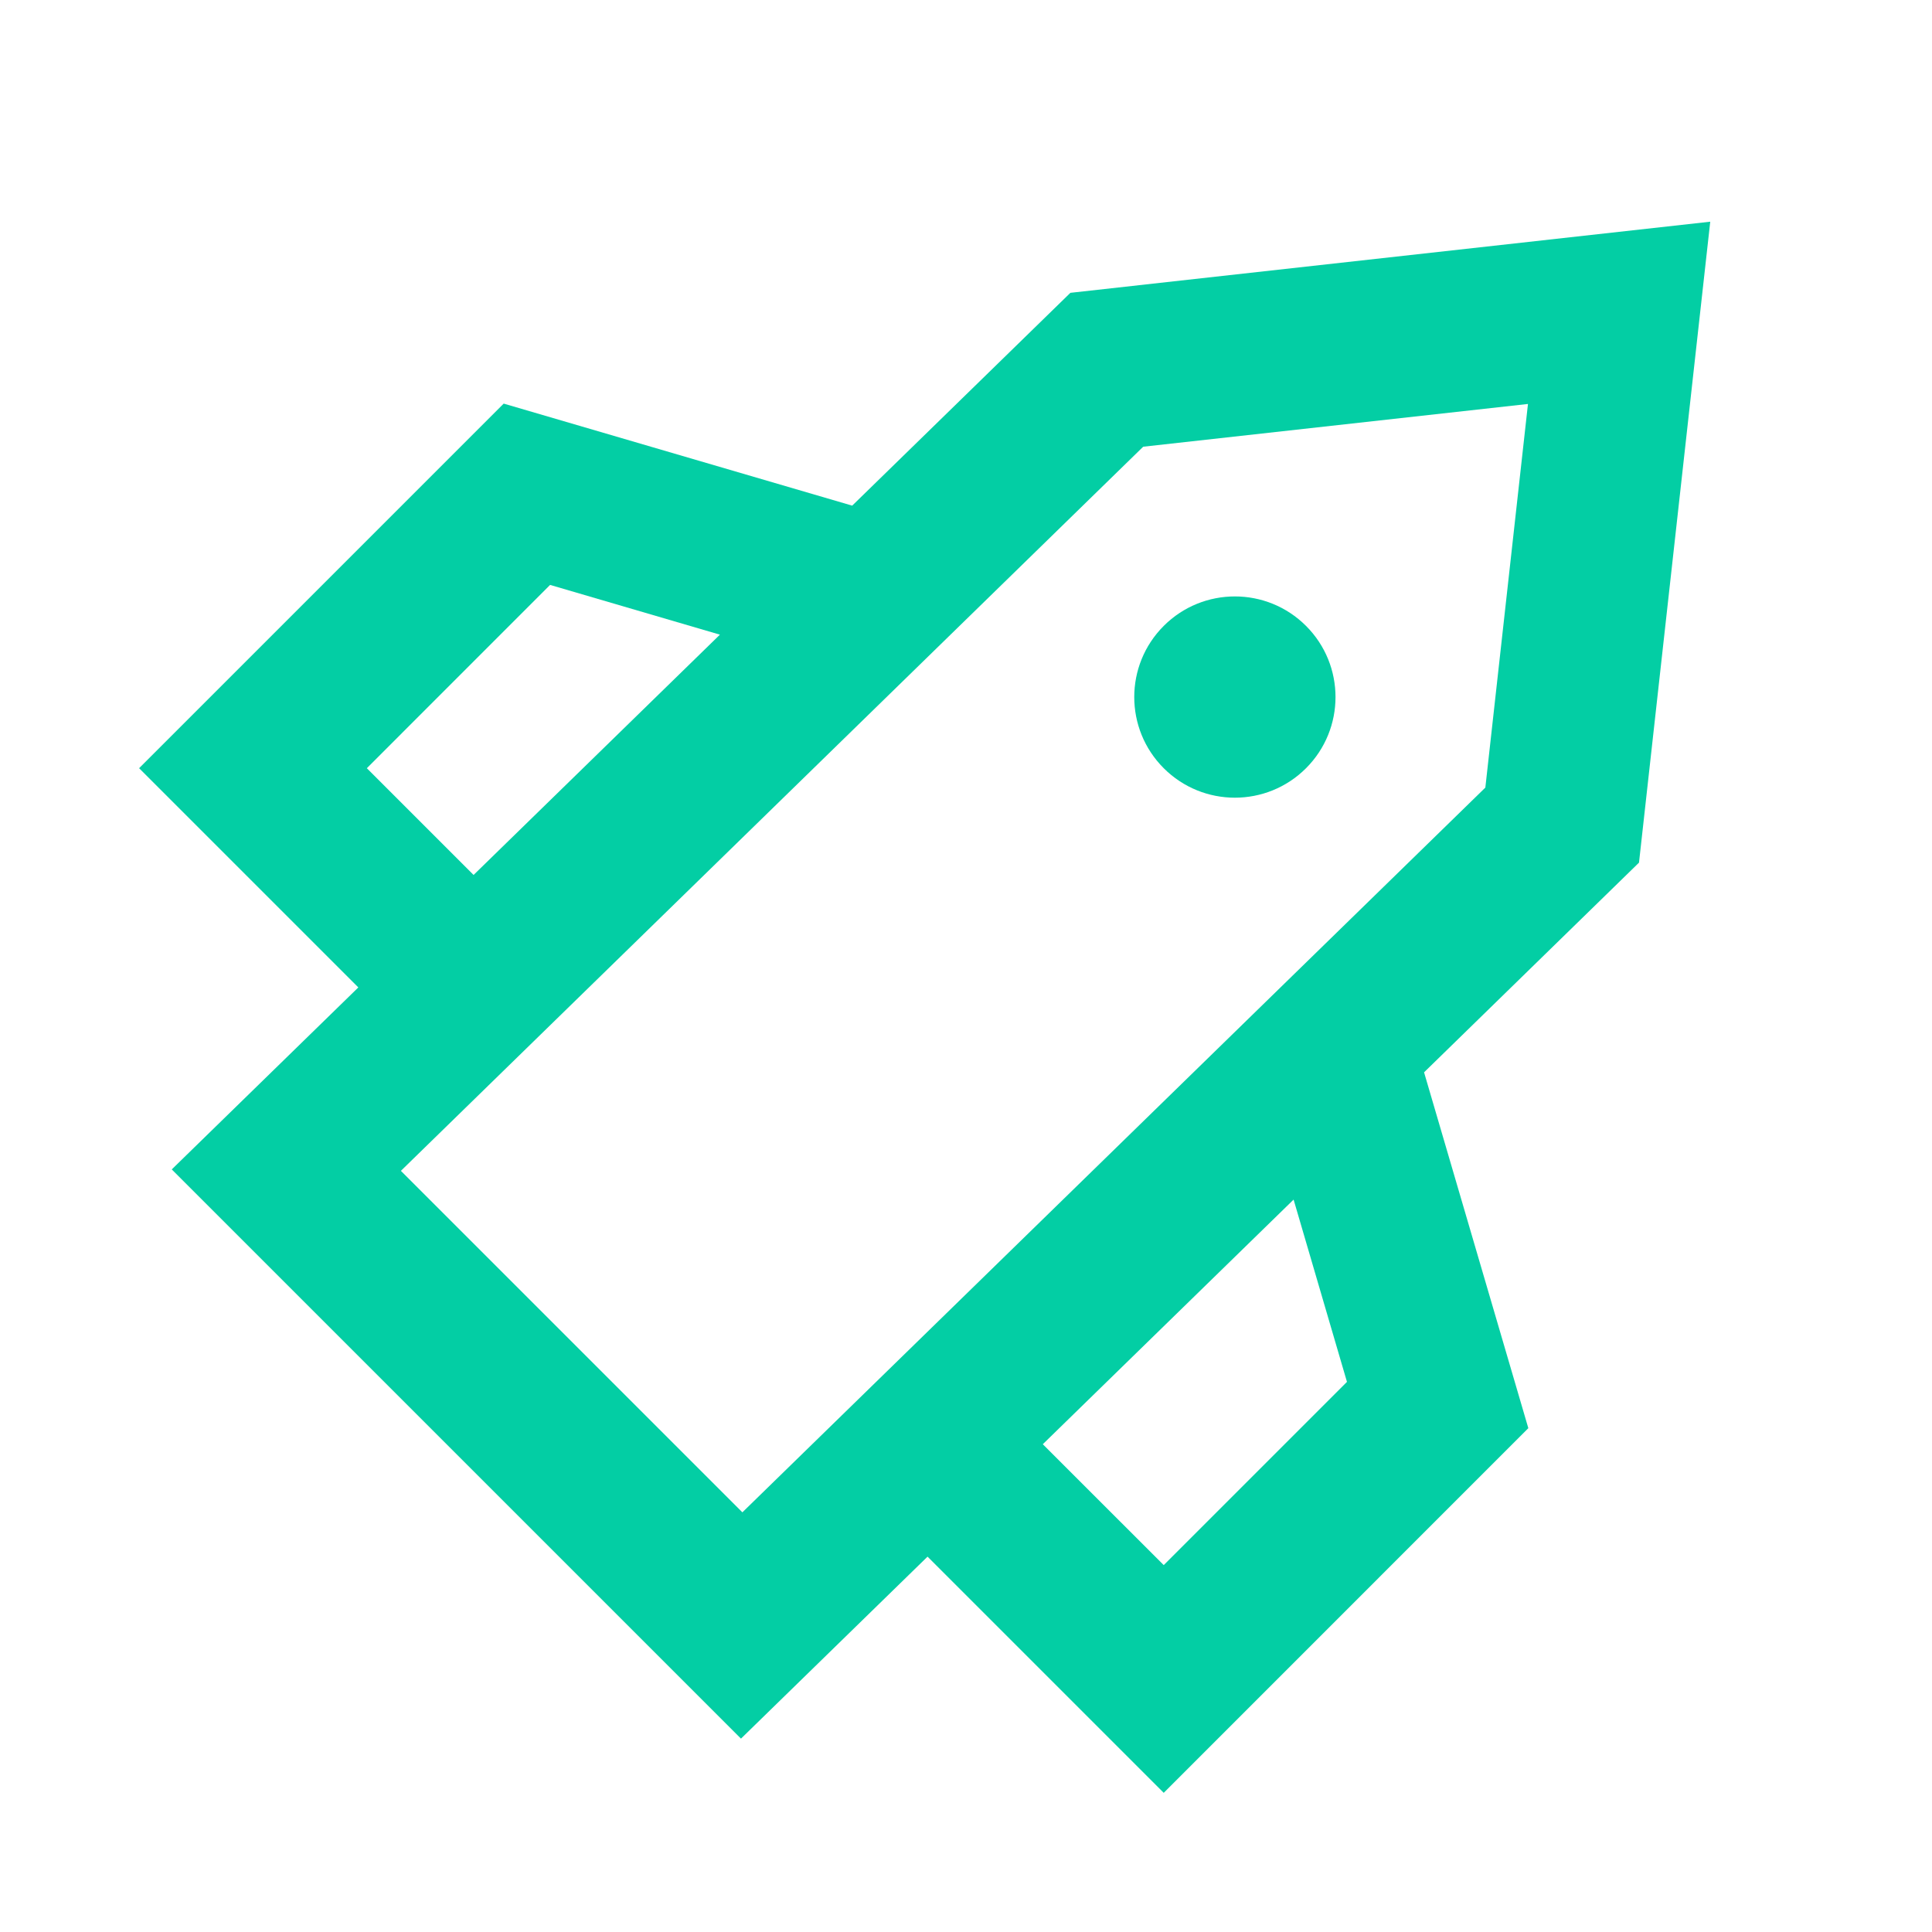 <svg width="32" height="32" viewBox="0 0 32 32" fill="none" xmlns="http://www.w3.org/2000/svg">
<path d="M21.632 10.367C20.981 9.716 19.926 9.716 19.275 10.367C18.624 11.018 18.624 12.073 19.275 12.724C19.926 13.375 20.981 13.375 21.632 12.724C22.283 12.073 22.283 11.018 21.632 10.367Z" fill="#03CEA4"/>
<path fill-rule="evenodd" clip-rule="evenodd" d="M28.327 3.672L27.147 14.288L23.587 17.761L25.314 23.655L19.275 29.695L15.363 25.783L12.273 28.797L2.845 19.369L5.935 16.355L2.304 12.724L8.343 6.685L14.115 8.375L17.729 4.85L28.327 3.672ZM17.272 23.921L21.426 19.869L22.31 22.888L19.275 25.923L17.272 23.921ZM11.924 10.512L7.844 14.492L6.076 12.724L9.111 9.688L11.924 10.512ZM18.935 7.399L6.64 19.393L12.296 25.049L24.602 13.045L25.308 6.691L18.935 7.399Z" fill="#03CEA4"/>
</svg>
